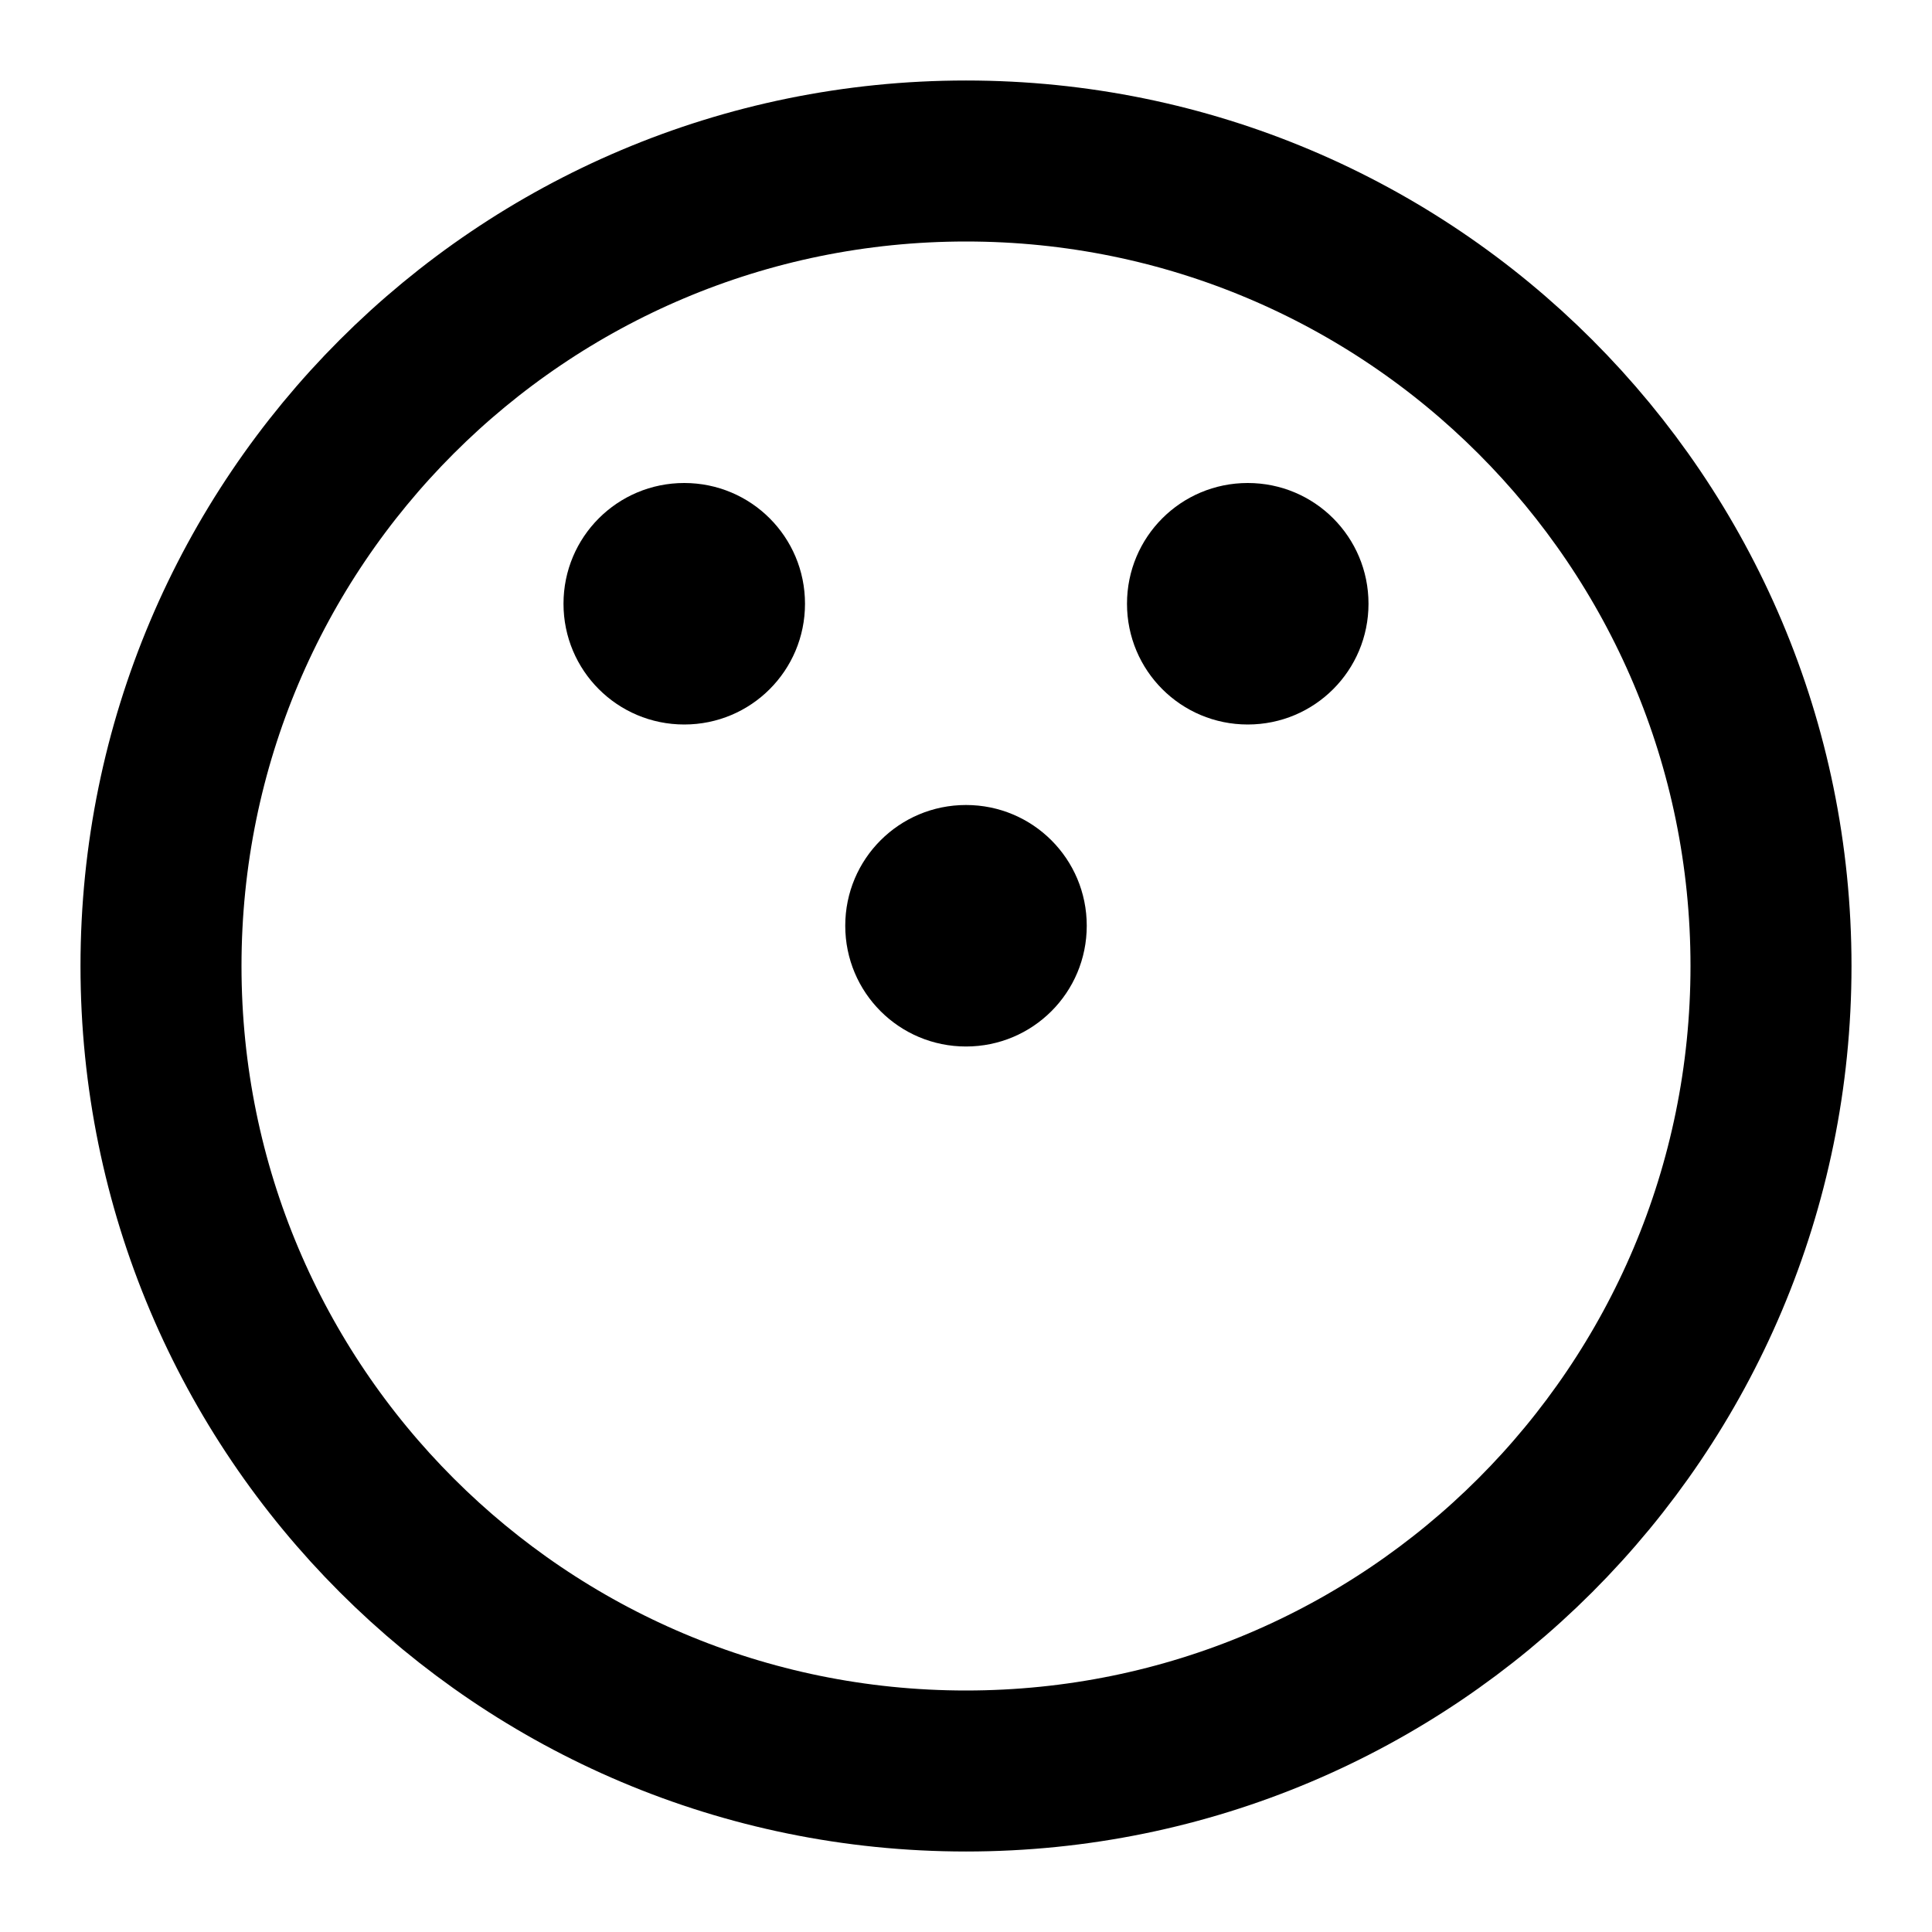 <?xml version="1.0" encoding="utf-8"?><!-- Скачано с сайта svg4.ru / Downloaded from svg4.ru -->
<svg width="800px" height="800px" viewBox="0 0 48 48" fill="none" xmlns="http://www.w3.org/2000/svg">
<path d="M24 44C35.05 44 44 35.05 44 24C44 12.95 35.05 4 24 4C12.95 4 4 12.95 4 24C4 35.05 12.95 44 24 44Z" stroke="#000000" stroke-width="4" stroke-miterlimit="2" stroke-linejoin="round"/>
<path d="M24 26C25.66 26 27 24.66 27 23C27 21.34 25.66 20 24 20C22.34 20 21 21.34 21 23C21 24.66 22.34 26 24 26Z" fill="#000000"/>
<path d="M31 18C32.66 18 34 16.66 34 15C34 13.34 32.66 12 31 12C29.34 12 28 13.34 28 15C28 16.66 29.34 18 31 18Z" fill="#000000"/>
<path d="M17 18C18.66 18 20 16.66 20 15C20 13.34 18.66 12 17 12C15.34 12 14 13.34 14 15C14 16.66 15.34 18 17 18Z" fill="#000000"/>
</svg>